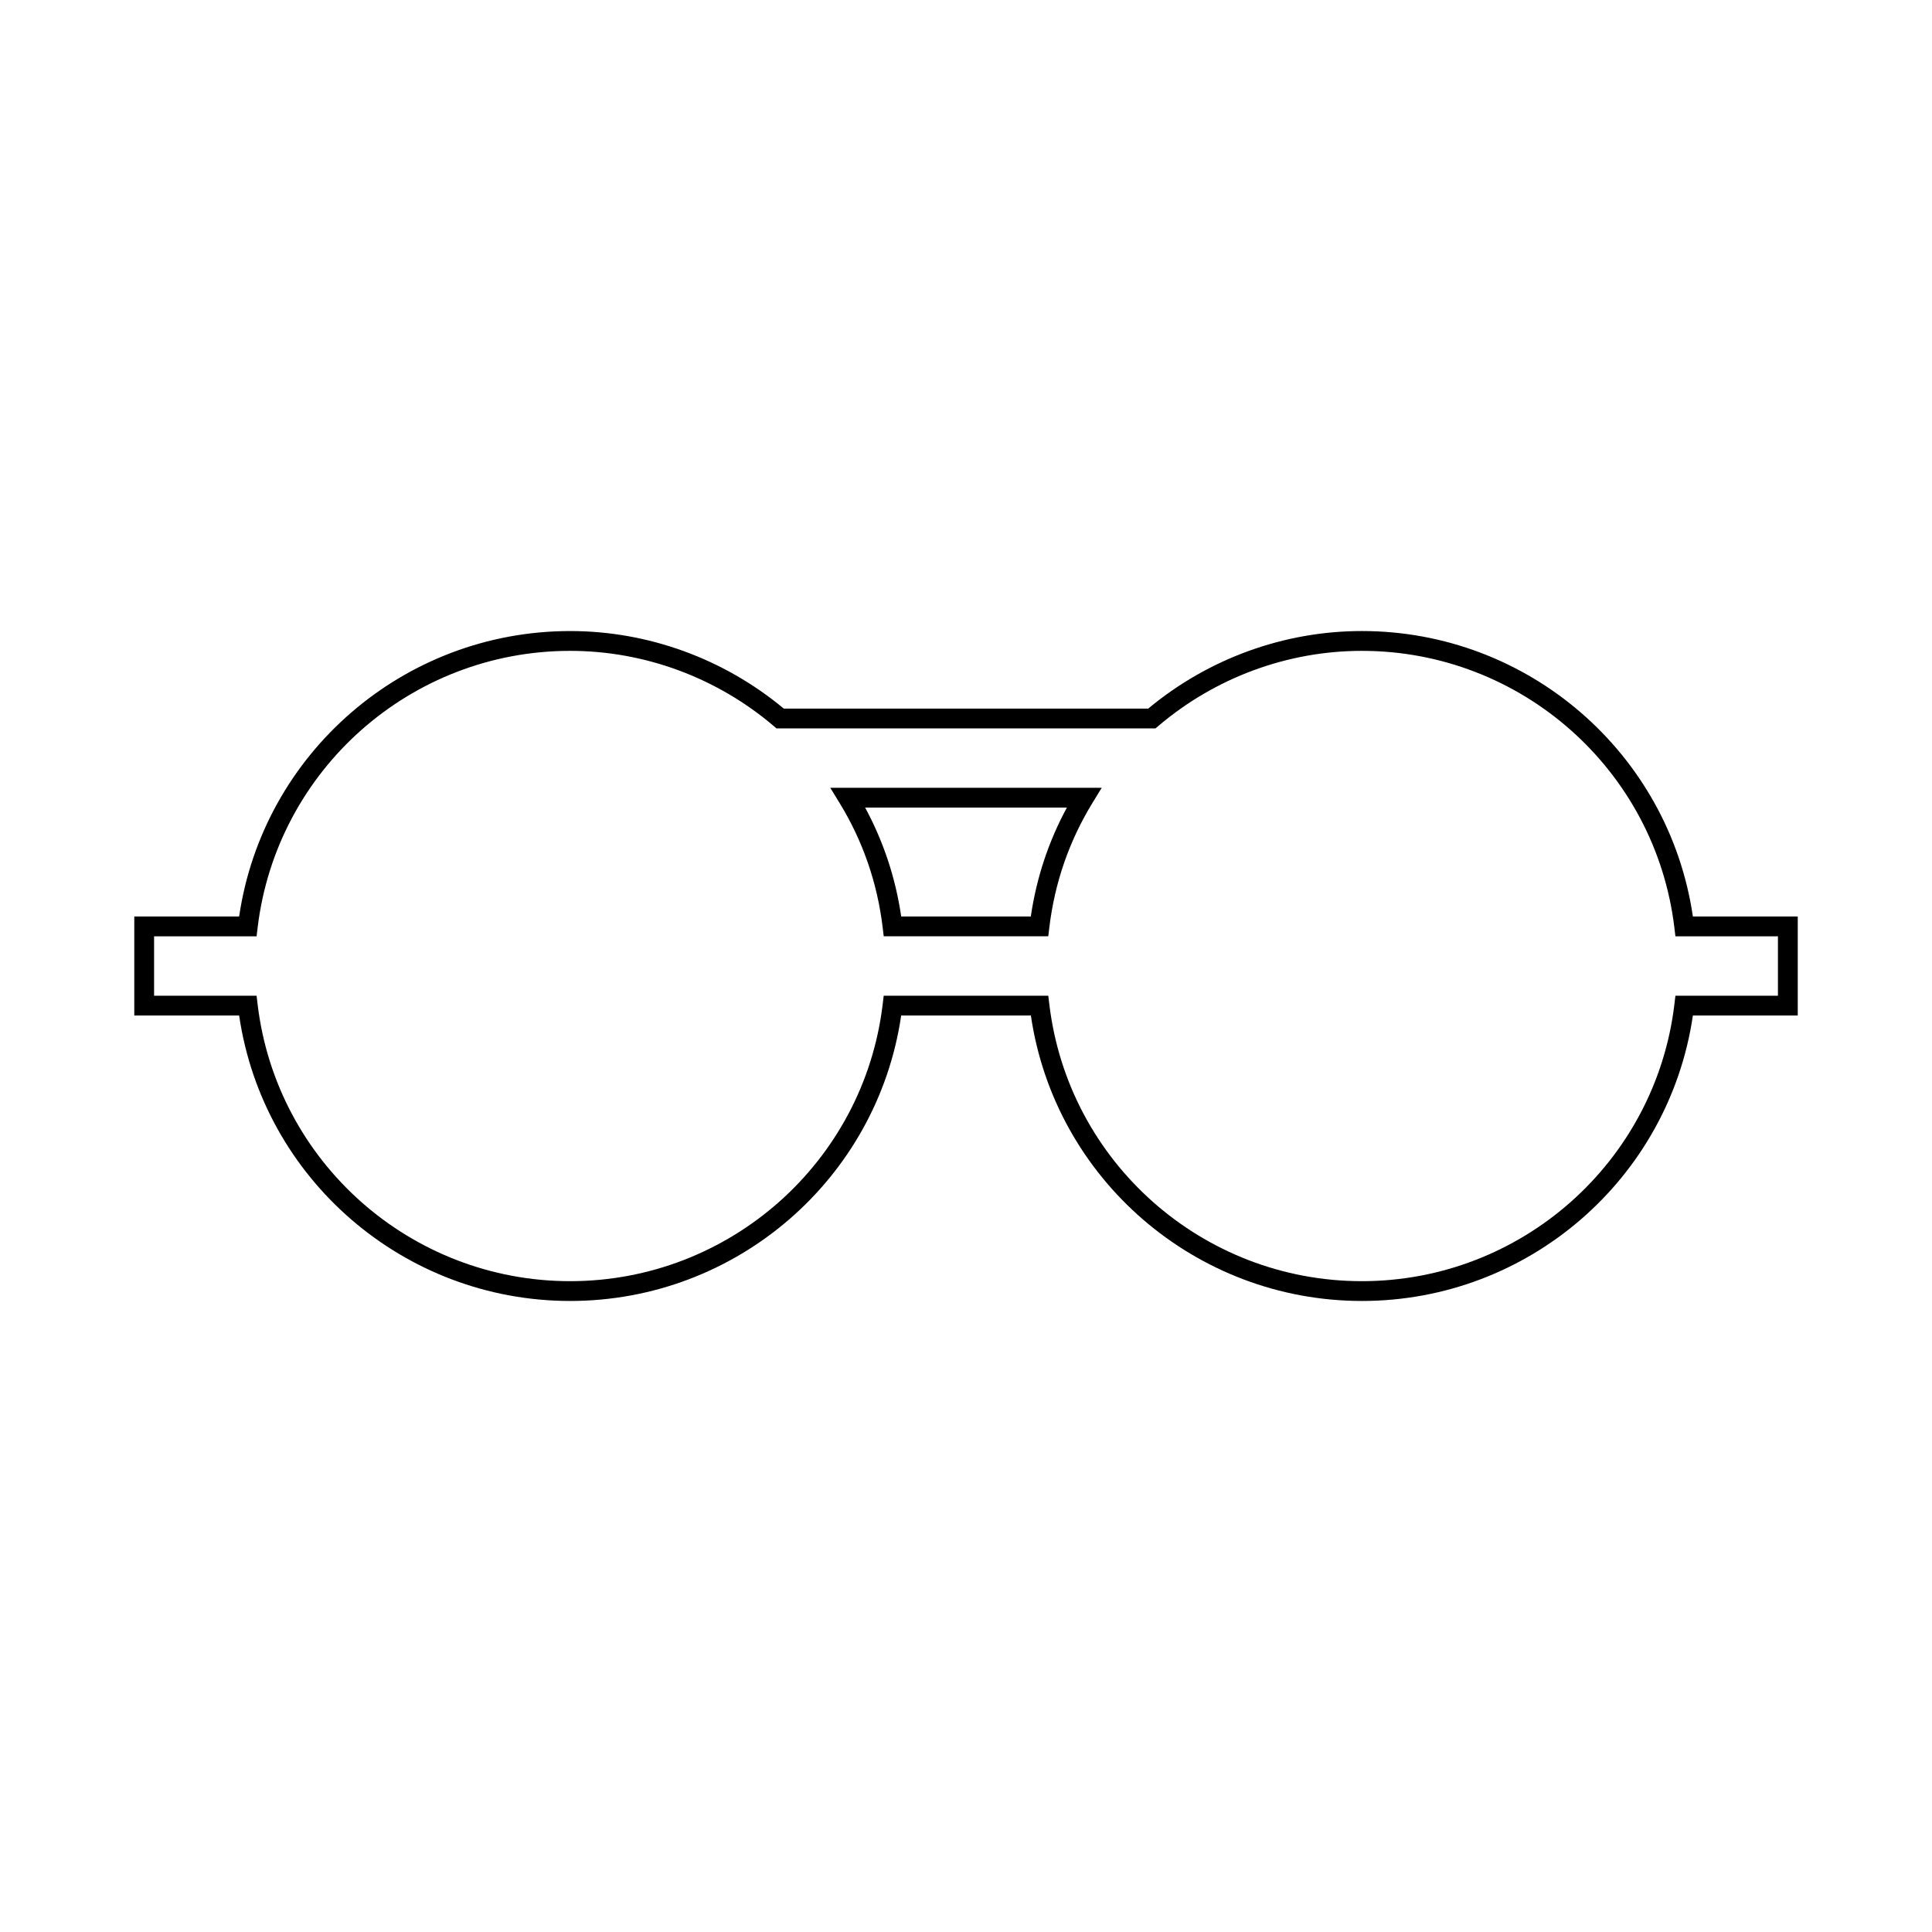 <?xml version="1.0" encoding="UTF-8"?>
<!-- Uploaded to: ICON Repo, www.iconrepo.com, Generator: ICON Repo Mixer Tools -->
<svg fill="#000000" width="800px" height="800px" version="1.1" viewBox="144 144 512 512" xmlns="http://www.w3.org/2000/svg">
 <g>
  <path d="m504.91 311.23c-20.613 0-40.676 7.293-56.617 20.551l-96.582 0.004c-15.938-13.258-36-20.551-56.617-20.551-44.066 0-81.375 32.359-87.719 75.648h-27.789v26.238h27.789c6.344 43.289 43.648 75.648 87.719 75.648 44.074 0.004 81.383-32.355 87.727-75.648h34.371c6.344 43.289 43.652 75.648 87.727 75.648 44.07 0.004 81.367-32.355 87.711-75.648h27.789v-26.238h-27.789c-6.344-43.293-43.645-75.652-87.719-75.652zm110.26 96.645h-27.164l-0.277 2.309c-5.023 41.812-40.625 73.34-82.82 73.34-42.199 0-77.801-31.531-82.824-73.34l-0.277-2.309h-43.617l-0.277 2.309c-5.023 41.812-40.625 73.34-82.824 73.34-42.195 0-77.797-31.531-82.82-73.34l-0.277-2.309h-27.16v-15.742h27.164l0.277-2.309c5.023-41.812 40.625-73.34 82.82-73.34 19.691 0 38.852 7.078 53.953 19.926l0.738 0.625h100.43l0.738-0.625c15.105-12.848 34.266-19.926 53.953-19.926 42.195 0 77.797 31.531 82.82 73.34l0.277 2.309 27.168-0.004z"/>
  <path d="m366.48 356.77c6.172 10.066 10.02 21.188 11.441 33.047l0.277 2.309h43.605l0.277-2.309c1.422-11.859 5.269-22.98 11.441-33.047l2.445-4-71.934 0.004zm60.258 1.25c-4.863 8.965-8.07 18.645-9.562 28.859h-34.348c-1.492-10.211-4.703-19.895-9.562-28.859z"/>
 </g>
</svg>